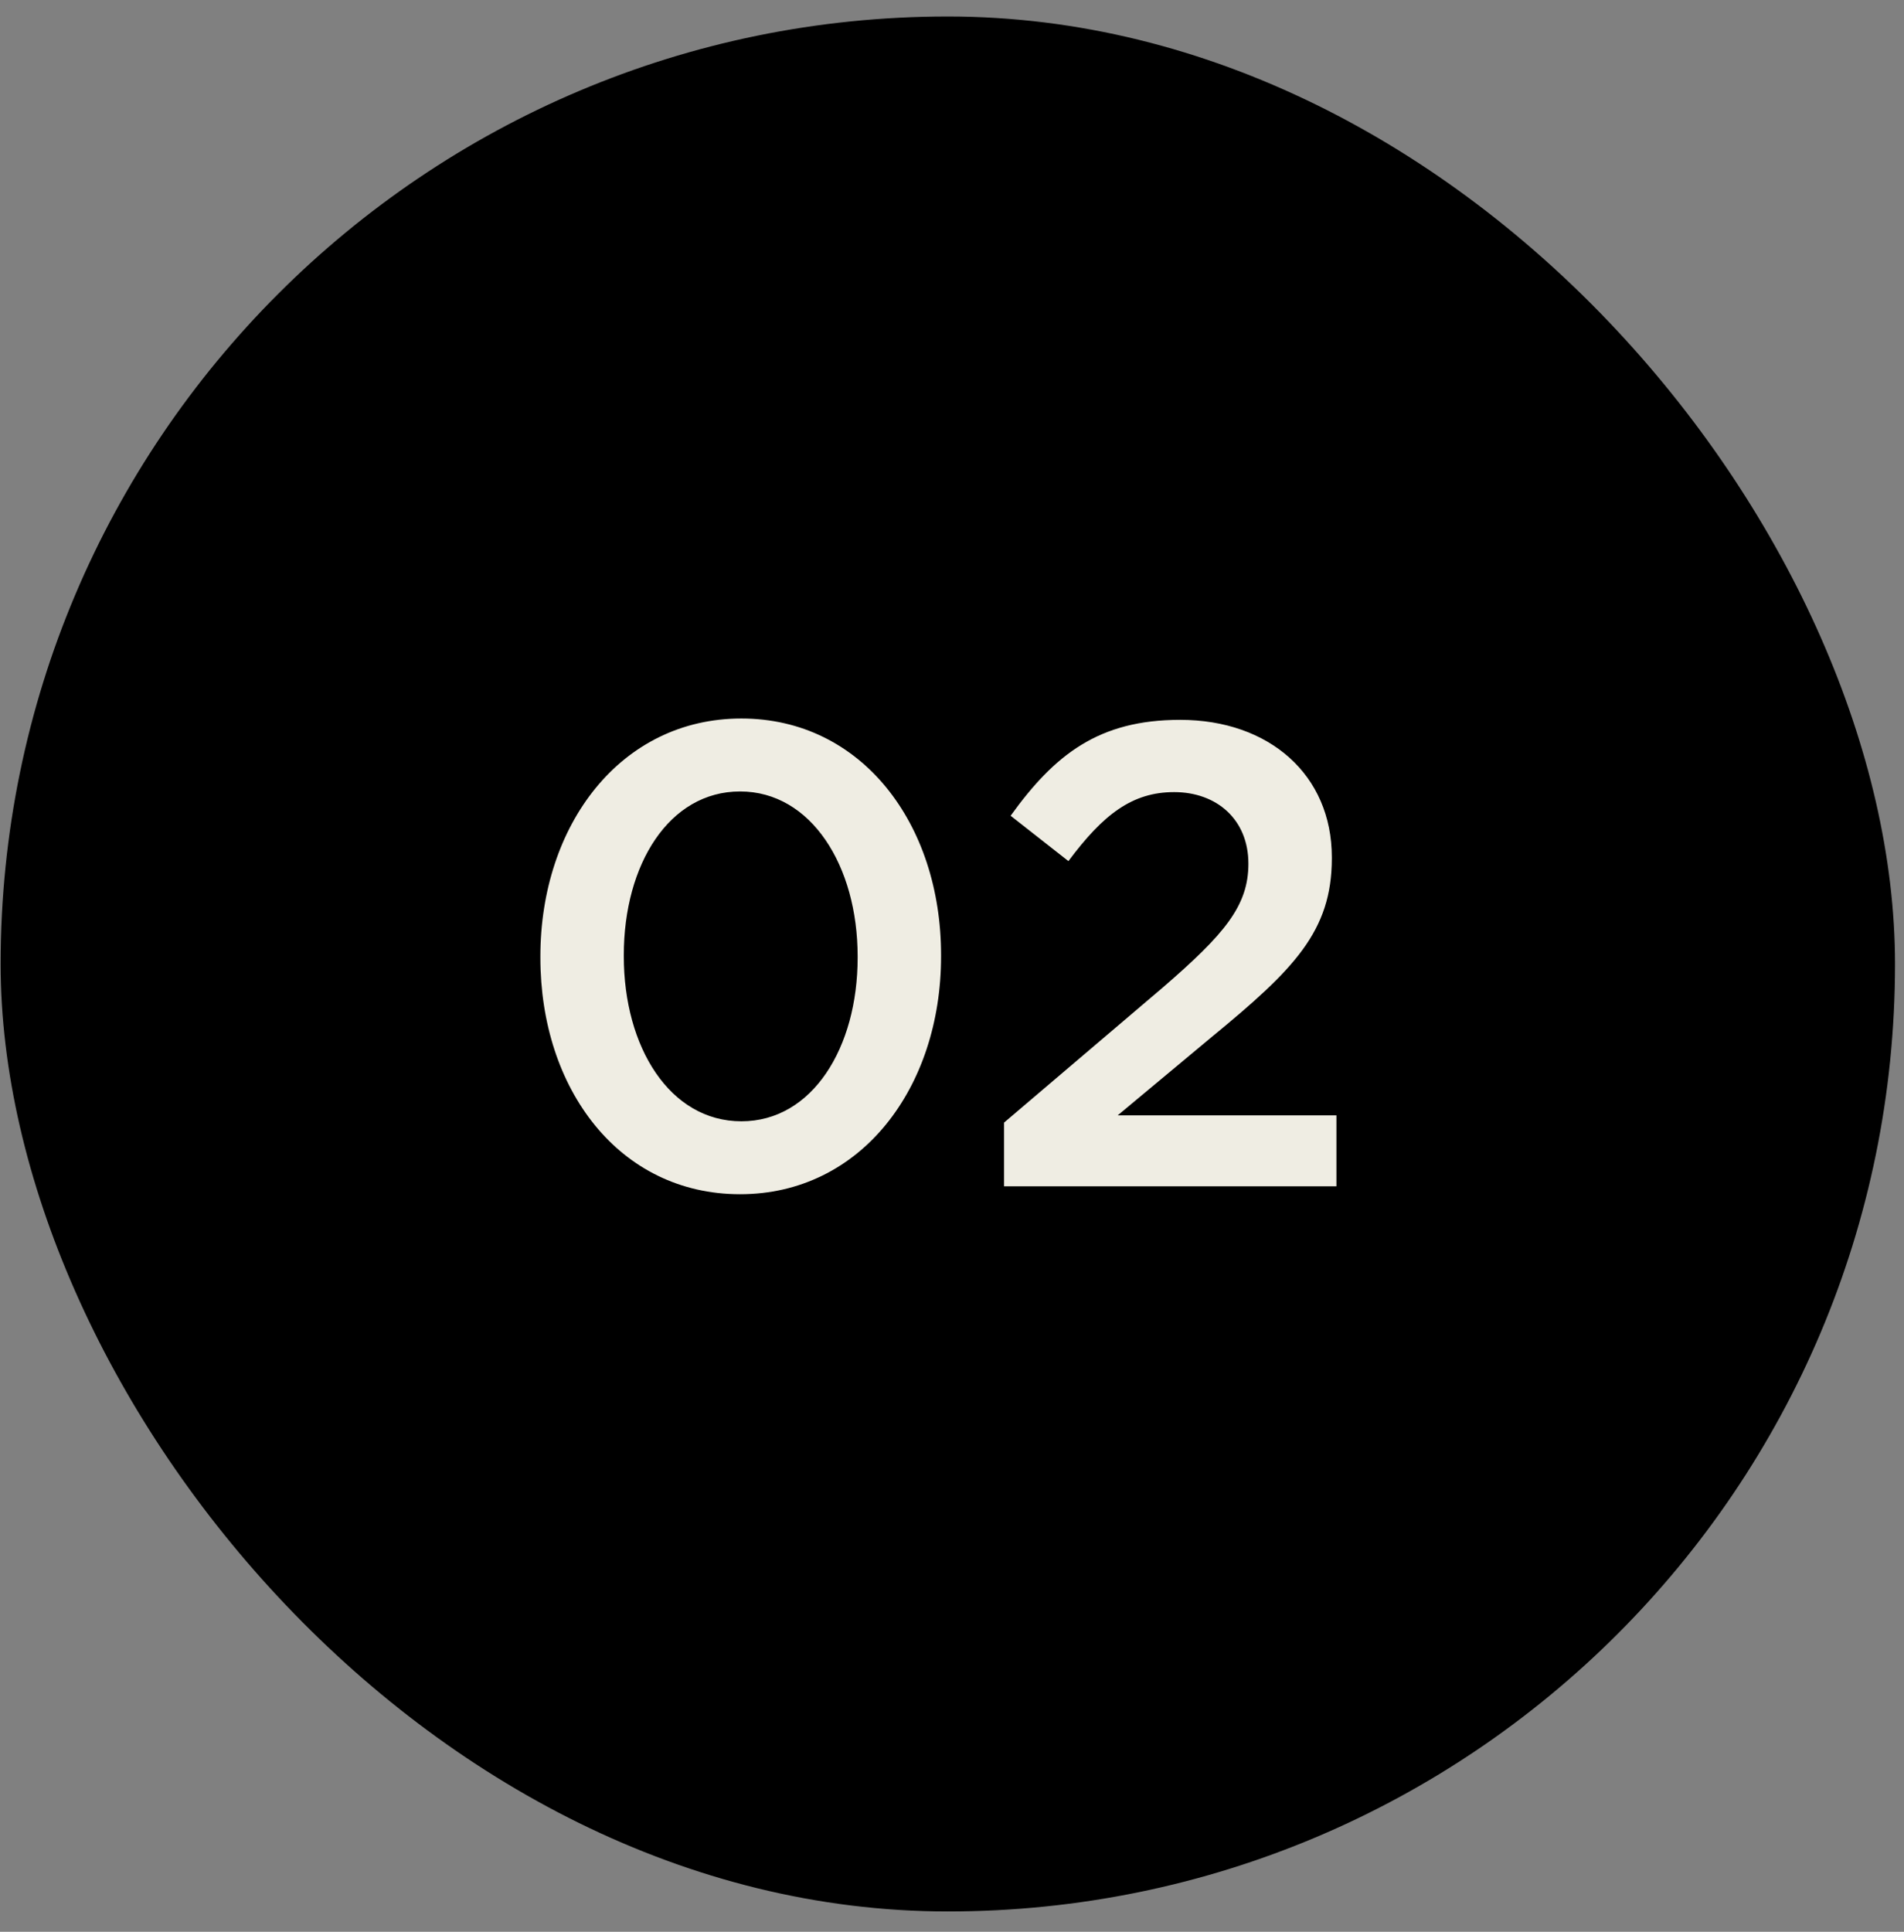 <svg xmlns="http://www.w3.org/2000/svg" width="70" height="71" viewBox="0 0 70 71" fill="none"><rect x="0" y="0" width="70" height="71" fill="#808080" stroke="none"/><rect x="0.023" y="0.606" width="69.647" height="69.647" rx="34.824" fill="black"></rect><path d="M27.209 43.892C22.765 43.892 19.867 40.029 19.867 35.199V35.15C19.867 30.32 22.814 26.408 27.257 26.408C31.676 26.408 34.598 30.272 34.598 35.102V35.15C34.598 39.98 31.652 43.892 27.209 43.892ZM27.257 41.212C29.865 41.212 31.531 38.507 31.531 35.199V35.15C31.531 31.818 29.817 29.089 27.209 29.089C24.601 29.089 22.934 31.769 22.934 35.102V35.15C22.934 38.483 24.625 41.212 27.257 41.212ZM36.913 43.602V41.26L42.733 36.309C45.028 34.329 45.897 33.291 45.897 31.745C45.897 30.103 44.714 29.113 43.168 29.113C41.623 29.113 40.56 29.934 39.28 31.649L37.155 29.982C38.773 27.736 40.391 26.457 43.386 26.457C46.67 26.457 48.964 28.485 48.964 31.504V31.552C48.964 34.233 47.563 35.633 44.569 38.096L41.091 40.994H49.133V43.602H36.913Z" fill="#EFEDE3"></path></svg>